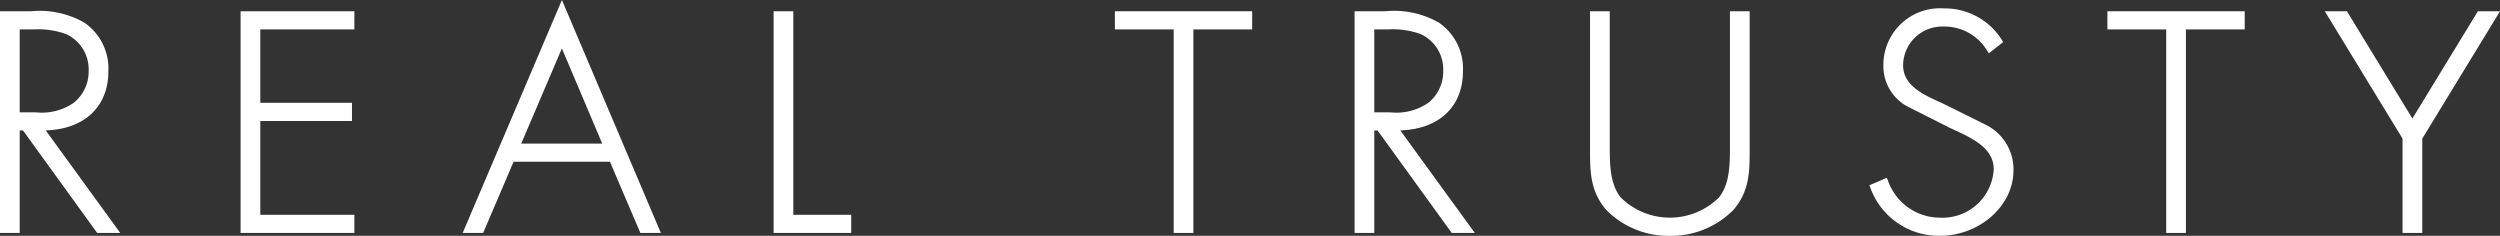 <svg id="グループ_1" data-name="グループ 1" xmlns="http://www.w3.org/2000/svg" width="213.637" height="20.151" viewBox="0 0 213.637 20.151">
  <rect x="0" y="0" width="213.637" height="20.151" fill="#333333" stroke="none"/>
  <path id="パス_1" data-name="パス 1" d="M236.853,398.151l-6.339-8.758h-.281v8.758h-1.684V379.207h2.646a7.684,7.684,0,0,1,4.559.972,4.745,4.745,0,0,1,2.055,4.158c0,3.029-2.042,4.944-5.352,5.052l6.367,8.762Zm-5.271-10.309a4.8,4.8,0,0,0,3.258-.806,3.406,3.406,0,0,0,1.284-2.747,3.307,3.307,0,0,0-1.925-3.129,6.9,6.9,0,0,0-2.784-.4h-1.182v7.082Z" transform="translate(-228.549 -378.245)" fill="#fff"/>
  <path id="パス_2" data-name="パス 2" d="M264.73,398.151V379.207h9.724v1.552h-8.039v6.273h7.833v1.552h-7.833V396.6h8.039v1.552Z" transform="translate(-244.171 -378.245)" fill="#fff"/>
  <path id="パス_3" data-name="パス 3" d="M313.311,397.42l-2.6-6.084h-8.234l-2.6,6.084h-1.75l8.481-19.906,8.455,19.906Zm-3.258-7.635-3.449-8.133-3.474,8.133Z" transform="translate(-258.589 -377.514)" fill="#fff"/>
  <path id="パス_4" data-name="パス 4" d="M344.89,398.151V379.207h1.684V396.6h4.947v1.552Z" transform="translate(-278.781 -378.245)" fill="#fff"/>
  <path id="パス_5" data-name="パス 5" d="M401.239,398.151V380.759h-5.025v-1.552h11.733v1.552h-5.024v17.392Z" transform="translate(-300.942 -378.245)" fill="#fff"/>
  <path id="パス_6" data-name="パス 6" d="M440.564,398.151l-6.339-8.758h-.28v8.758h-1.684V379.207h2.646a7.684,7.684,0,0,1,4.559.972,4.747,4.747,0,0,1,2.055,4.158c0,3.029-2.042,4.944-5.353,5.052l6.368,8.762Zm-5.271-10.309a4.8,4.8,0,0,0,3.259-.806,3.406,3.406,0,0,0,1.284-2.747,3.306,3.306,0,0,0-1.925-3.129,6.9,6.9,0,0,0-2.784-.4h-1.182v7.082Z" transform="translate(-316.506 -378.245)" fill="#fff"/>
  <path id="パス_7" data-name="パス 7" d="M474.491,398.4a7.479,7.479,0,0,1-5.447-2.23c-1.373-1.616-1.373-3.279-1.373-5.206V379.207h1.685v11.409c0,1.649,0,3.354.954,4.519a5.969,5.969,0,0,0,8.362,0c.956-1.165.956-2.871.956-4.52V379.207h1.684V390.96c0,1.927,0,3.59-1.368,5.2A7.476,7.476,0,0,1,474.491,398.4Z" transform="translate(-331.795 -378.245)" fill="#fff"/>
  <path id="パス_8" data-name="パス 8" d="M515.689,398.21a6.227,6.227,0,0,1-5.93-4.118l-.076-.2,1.487-.64.087.208a4.723,4.723,0,0,0,4.482,3.2,4.377,4.377,0,0,0,4.569-4.142c0-1.8-1.826-2.644-3.438-3.388l-.349-.162-3.51-1.77a3.907,3.907,0,0,1-2.133-3.512,4.84,4.84,0,0,1,5.2-4.908,5.747,5.747,0,0,1,4.935,2.71l.1.169-1.221.957-.134-.2A4.251,4.251,0,0,0,516,380.328a3.338,3.338,0,0,0-3.436,3.308c0,1.734,1.713,2.507,3.225,3.188l.147.067,3.718,1.844a4.243,4.243,0,0,1,2.341,3.88C521.994,395.647,519.107,398.21,515.689,398.21Z" transform="translate(-349.934 -378.059)" fill="#fff"/>
  <path id="パス_9" data-name="パス 9" d="M550.5,398.151V380.759h-5.025v-1.552h11.733v1.552h-5.024v17.392Z" transform="translate(-365.387 -378.245)" fill="#fff"/>
  <path id="パス_10" data-name="パス 10" d="M584.815,398.151v-8.06l-6.643-10.883h1.891l5.594,9.164,5.595-9.164h1.891L586.5,390.091v8.06Z" transform="translate(-379.506 -378.245)" fill="#fff"/>
</svg>
